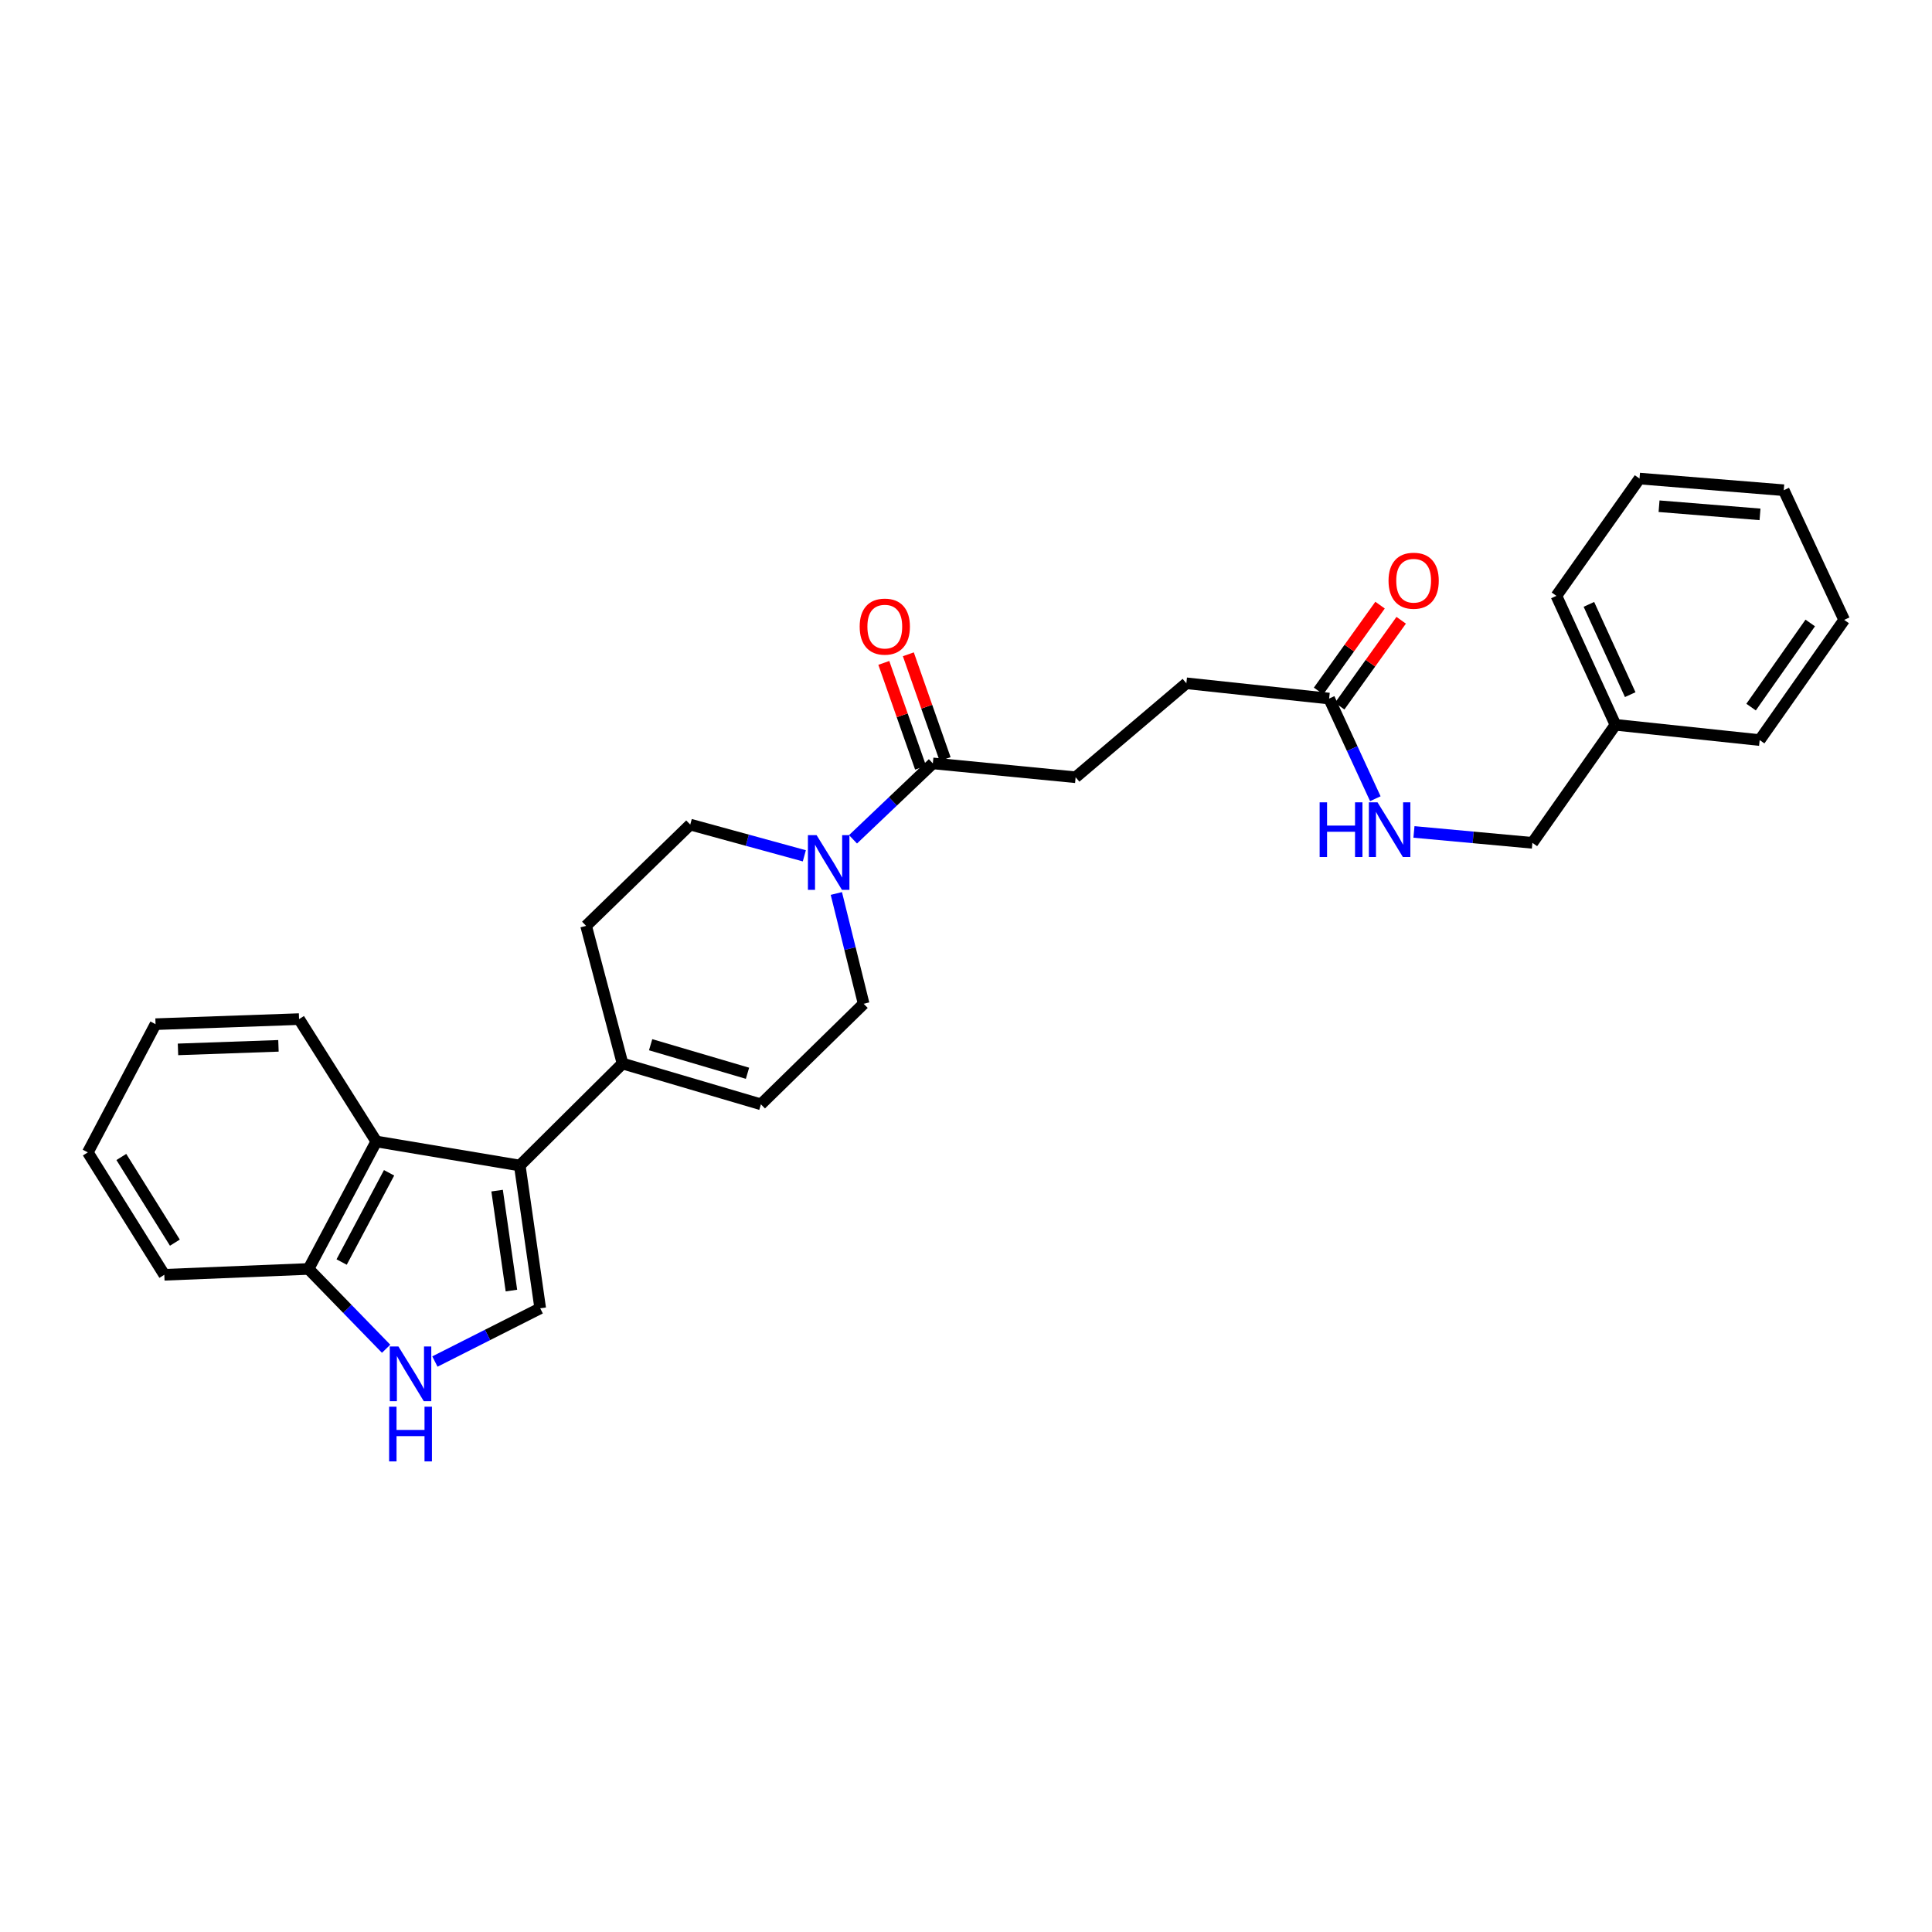 <?xml version='1.0' encoding='iso-8859-1'?>
<svg version='1.1' baseProfile='full'
              xmlns='http://www.w3.org/2000/svg'
                      xmlns:rdkit='http://www.rdkit.org/xml'
                      xmlns:xlink='http://www.w3.org/1999/xlink'
                  xml:space='preserve'
width='1000px' height='1000px' viewBox='0 0 1000 1000'>
<!-- END OF HEADER -->
<rect style='opacity:1.0;fill:#FFFFFF;stroke:none' width='1000' height='1000' x='0' y='0'> </rect>
<path class='bond-0' d='M 269.031,603.278 L 279.615,677.171' style='fill:none;fill-rule:evenodd;stroke:#000000;stroke-width:6px;stroke-linecap:butt;stroke-linejoin:miter;stroke-opacity:1' />
<path class='bond-0' d='M 257.301,616.27 L 264.709,667.995' style='fill:none;fill-rule:evenodd;stroke:#000000;stroke-width:6px;stroke-linecap:butt;stroke-linejoin:miter;stroke-opacity:1' />
<path class='bond-3' d='M 269.031,603.278 L 322.22,550.486' style='fill:none;fill-rule:evenodd;stroke:#000000;stroke-width:6px;stroke-linecap:butt;stroke-linejoin:miter;stroke-opacity:1' />
<path class='bond-4' d='M 269.031,603.278 L 194.772,590.826' style='fill:none;fill-rule:evenodd;stroke:#000000;stroke-width:6px;stroke-linecap:butt;stroke-linejoin:miter;stroke-opacity:1' />
<path class='bond-2' d='M 279.615,677.171 L 252.361,690.948' style='fill:none;fill-rule:evenodd;stroke:#000000;stroke-width:6px;stroke-linecap:butt;stroke-linejoin:miter;stroke-opacity:1' />
<path class='bond-2' d='M 252.361,690.948 L 225.107,704.725' style='fill:none;fill-rule:evenodd;stroke:#0000FF;stroke-width:6px;stroke-linecap:butt;stroke-linejoin:miter;stroke-opacity:1' />
<path class='bond-1' d='M 416.321,442.97 L 386.798,434.888' style='fill:none;fill-rule:evenodd;stroke:#0000FF;stroke-width:6px;stroke-linecap:butt;stroke-linejoin:miter;stroke-opacity:1' />
<path class='bond-1' d='M 386.798,434.888 L 357.275,426.806' style='fill:none;fill-rule:evenodd;stroke:#000000;stroke-width:6px;stroke-linecap:butt;stroke-linejoin:miter;stroke-opacity:1' />
<path class='bond-5' d='M 441.518,434.433 L 462.178,414.781' style='fill:none;fill-rule:evenodd;stroke:#0000FF;stroke-width:6px;stroke-linecap:butt;stroke-linejoin:miter;stroke-opacity:1' />
<path class='bond-5' d='M 462.178,414.781 L 482.839,395.129' style='fill:none;fill-rule:evenodd;stroke:#000000;stroke-width:6px;stroke-linecap:butt;stroke-linejoin:miter;stroke-opacity:1' />
<path class='bond-29' d='M 432.891,462.462 L 439.959,491.009' style='fill:none;fill-rule:evenodd;stroke:#0000FF;stroke-width:6px;stroke-linecap:butt;stroke-linejoin:miter;stroke-opacity:1' />
<path class='bond-29' d='M 439.959,491.009 L 447.028,519.557' style='fill:none;fill-rule:evenodd;stroke:#000000;stroke-width:6px;stroke-linecap:butt;stroke-linejoin:miter;stroke-opacity:1' />
<path class='bond-28' d='M 199.853,698.112 L 179.77,677.457' style='fill:none;fill-rule:evenodd;stroke:#0000FF;stroke-width:6px;stroke-linecap:butt;stroke-linejoin:miter;stroke-opacity:1' />
<path class='bond-28' d='M 179.77,677.457 L 159.687,656.803' style='fill:none;fill-rule:evenodd;stroke:#000000;stroke-width:6px;stroke-linecap:butt;stroke-linejoin:miter;stroke-opacity:1' />
<path class='bond-6' d='M 322.22,550.486 L 393.847,571.594' style='fill:none;fill-rule:evenodd;stroke:#000000;stroke-width:6px;stroke-linecap:butt;stroke-linejoin:miter;stroke-opacity:1' />
<path class='bond-6' d='M 336.767,540.747 L 386.906,555.522' style='fill:none;fill-rule:evenodd;stroke:#000000;stroke-width:6px;stroke-linecap:butt;stroke-linejoin:miter;stroke-opacity:1' />
<path class='bond-12' d='M 322.22,550.486 L 303.369,479.217' style='fill:none;fill-rule:evenodd;stroke:#000000;stroke-width:6px;stroke-linecap:butt;stroke-linejoin:miter;stroke-opacity:1' />
<path class='bond-7' d='M 194.772,590.826 L 159.687,656.803' style='fill:none;fill-rule:evenodd;stroke:#000000;stroke-width:6px;stroke-linecap:butt;stroke-linejoin:miter;stroke-opacity:1' />
<path class='bond-7' d='M 201.388,607.039 L 176.829,653.223' style='fill:none;fill-rule:evenodd;stroke:#000000;stroke-width:6px;stroke-linecap:butt;stroke-linejoin:miter;stroke-opacity:1' />
<path class='bond-19' d='M 194.772,590.826 L 154.799,527.487' style='fill:none;fill-rule:evenodd;stroke:#000000;stroke-width:6px;stroke-linecap:butt;stroke-linejoin:miter;stroke-opacity:1' />
<path class='bond-13' d='M 489.186,392.902 L 479.671,365.781' style='fill:none;fill-rule:evenodd;stroke:#000000;stroke-width:6px;stroke-linecap:butt;stroke-linejoin:miter;stroke-opacity:1' />
<path class='bond-13' d='M 479.671,365.781 L 470.156,338.659' style='fill:none;fill-rule:evenodd;stroke:#FF0000;stroke-width:6px;stroke-linecap:butt;stroke-linejoin:miter;stroke-opacity:1' />
<path class='bond-13' d='M 476.491,397.356 L 466.976,370.235' style='fill:none;fill-rule:evenodd;stroke:#000000;stroke-width:6px;stroke-linecap:butt;stroke-linejoin:miter;stroke-opacity:1' />
<path class='bond-13' d='M 466.976,370.235 L 457.461,343.113' style='fill:none;fill-rule:evenodd;stroke:#FF0000;stroke-width:6px;stroke-linecap:butt;stroke-linejoin:miter;stroke-opacity:1' />
<path class='bond-14' d='M 482.839,395.129 L 556.746,402.304' style='fill:none;fill-rule:evenodd;stroke:#000000;stroke-width:6px;stroke-linecap:butt;stroke-linejoin:miter;stroke-opacity:1' />
<path class='bond-9' d='M 393.847,571.594 L 447.028,519.557' style='fill:none;fill-rule:evenodd;stroke:#000000;stroke-width:6px;stroke-linecap:butt;stroke-linejoin:miter;stroke-opacity:1' />
<path class='bond-20' d='M 159.687,656.803 L 85.047,659.83' style='fill:none;fill-rule:evenodd;stroke:#000000;stroke-width:6px;stroke-linecap:butt;stroke-linejoin:miter;stroke-opacity:1' />
<path class='bond-8' d='M 687.953,361.576 L 614.061,353.668' style='fill:none;fill-rule:evenodd;stroke:#000000;stroke-width:6px;stroke-linecap:butt;stroke-linejoin:miter;stroke-opacity:1' />
<path class='bond-11' d='M 687.953,361.576 L 699.911,387.496' style='fill:none;fill-rule:evenodd;stroke:#000000;stroke-width:6px;stroke-linecap:butt;stroke-linejoin:miter;stroke-opacity:1' />
<path class='bond-11' d='M 699.911,387.496 L 711.869,413.416' style='fill:none;fill-rule:evenodd;stroke:#0000FF;stroke-width:6px;stroke-linecap:butt;stroke-linejoin:miter;stroke-opacity:1' />
<path class='bond-15' d='M 693.422,365.493 L 709.338,343.271' style='fill:none;fill-rule:evenodd;stroke:#000000;stroke-width:6px;stroke-linecap:butt;stroke-linejoin:miter;stroke-opacity:1' />
<path class='bond-15' d='M 709.338,343.271 L 725.254,321.05' style='fill:none;fill-rule:evenodd;stroke:#FF0000;stroke-width:6px;stroke-linecap:butt;stroke-linejoin:miter;stroke-opacity:1' />
<path class='bond-15' d='M 682.484,357.659 L 698.4,335.437' style='fill:none;fill-rule:evenodd;stroke:#000000;stroke-width:6px;stroke-linecap:butt;stroke-linejoin:miter;stroke-opacity:1' />
<path class='bond-15' d='M 698.4,335.437 L 714.316,313.216' style='fill:none;fill-rule:evenodd;stroke:#FF0000;stroke-width:6px;stroke-linecap:butt;stroke-linejoin:miter;stroke-opacity:1' />
<path class='bond-10' d='M 357.275,426.806 L 303.369,479.217' style='fill:none;fill-rule:evenodd;stroke:#000000;stroke-width:6px;stroke-linecap:butt;stroke-linejoin:miter;stroke-opacity:1' />
<path class='bond-17' d='M 731.859,430.605 L 762.512,433.429' style='fill:none;fill-rule:evenodd;stroke:#0000FF;stroke-width:6px;stroke-linecap:butt;stroke-linejoin:miter;stroke-opacity:1' />
<path class='bond-17' d='M 762.512,433.429 L 793.164,436.253' style='fill:none;fill-rule:evenodd;stroke:#000000;stroke-width:6px;stroke-linecap:butt;stroke-linejoin:miter;stroke-opacity:1' />
<path class='bond-16' d='M 556.746,402.304 L 614.061,353.668' style='fill:none;fill-rule:evenodd;stroke:#000000;stroke-width:6px;stroke-linecap:butt;stroke-linejoin:miter;stroke-opacity:1' />
<path class='bond-18' d='M 793.164,436.253 L 836.15,375.157' style='fill:none;fill-rule:evenodd;stroke:#000000;stroke-width:6px;stroke-linecap:butt;stroke-linejoin:miter;stroke-opacity:1' />
<path class='bond-21' d='M 836.15,375.157 L 805.594,308.41' style='fill:none;fill-rule:evenodd;stroke:#000000;stroke-width:6px;stroke-linecap:butt;stroke-linejoin:miter;stroke-opacity:1' />
<path class='bond-21' d='M 843.8,359.545 L 822.411,312.822' style='fill:none;fill-rule:evenodd;stroke:#000000;stroke-width:6px;stroke-linecap:butt;stroke-linejoin:miter;stroke-opacity:1' />
<path class='bond-22' d='M 836.15,375.157 L 910.805,383.065' style='fill:none;fill-rule:evenodd;stroke:#000000;stroke-width:6px;stroke-linecap:butt;stroke-linejoin:miter;stroke-opacity:1' />
<path class='bond-23' d='M 154.799,527.487 L 80.51,530.11' style='fill:none;fill-rule:evenodd;stroke:#000000;stroke-width:6px;stroke-linecap:butt;stroke-linejoin:miter;stroke-opacity:1' />
<path class='bond-23' d='M 144.13,541.326 L 92.128,543.163' style='fill:none;fill-rule:evenodd;stroke:#000000;stroke-width:6px;stroke-linecap:butt;stroke-linejoin:miter;stroke-opacity:1' />
<path class='bond-30' d='M 85.047,659.83 L 45.455,596.476' style='fill:none;fill-rule:evenodd;stroke:#000000;stroke-width:6px;stroke-linecap:butt;stroke-linejoin:miter;stroke-opacity:1' />
<path class='bond-30' d='M 90.517,643.197 L 62.803,598.849' style='fill:none;fill-rule:evenodd;stroke:#000000;stroke-width:6px;stroke-linecap:butt;stroke-linejoin:miter;stroke-opacity:1' />
<path class='bond-25' d='M 805.594,308.41 L 848.61,247.702' style='fill:none;fill-rule:evenodd;stroke:#000000;stroke-width:6px;stroke-linecap:butt;stroke-linejoin:miter;stroke-opacity:1' />
<path class='bond-26' d='M 910.805,383.065 L 954.545,320.855' style='fill:none;fill-rule:evenodd;stroke:#000000;stroke-width:6px;stroke-linecap:butt;stroke-linejoin:miter;stroke-opacity:1' />
<path class='bond-26' d='M 906.36,365.995 L 936.978,322.448' style='fill:none;fill-rule:evenodd;stroke:#000000;stroke-width:6px;stroke-linecap:butt;stroke-linejoin:miter;stroke-opacity:1' />
<path class='bond-24' d='M 80.51,530.11 L 45.455,596.476' style='fill:none;fill-rule:evenodd;stroke:#000000;stroke-width:6px;stroke-linecap:butt;stroke-linejoin:miter;stroke-opacity:1' />
<path class='bond-31' d='M 848.61,247.702 L 923.265,253.734' style='fill:none;fill-rule:evenodd;stroke:#000000;stroke-width:6px;stroke-linecap:butt;stroke-linejoin:miter;stroke-opacity:1' />
<path class='bond-31' d='M 858.724,262.017 L 910.983,266.24' style='fill:none;fill-rule:evenodd;stroke:#000000;stroke-width:6px;stroke-linecap:butt;stroke-linejoin:miter;stroke-opacity:1' />
<path class='bond-27' d='M 954.545,320.855 L 923.265,253.734' style='fill:none;fill-rule:evenodd;stroke:#000000;stroke-width:6px;stroke-linecap:butt;stroke-linejoin:miter;stroke-opacity:1' />
<path  class='atom-2' d='M 422.658 432.259
L 431.938 447.259
Q 432.858 448.739, 434.338 451.419
Q 435.818 454.099, 435.898 454.259
L 435.898 432.259
L 439.658 432.259
L 439.658 460.579
L 435.778 460.579
L 425.818 444.179
Q 424.658 442.259, 423.418 440.059
Q 422.218 437.859, 421.858 437.179
L 421.858 460.579
L 418.178 460.579
L 418.178 432.259
L 422.658 432.259
' fill='#0000FF'/>
<path  class='atom-3' d='M 206.227 696.945
L 215.507 711.945
Q 216.427 713.425, 217.907 716.105
Q 219.387 718.785, 219.467 718.945
L 219.467 696.945
L 223.227 696.945
L 223.227 725.265
L 219.347 725.265
L 209.387 708.865
Q 208.227 706.945, 206.987 704.745
Q 205.787 702.545, 205.427 701.865
L 205.427 725.265
L 201.747 725.265
L 201.747 696.945
L 206.227 696.945
' fill='#0000FF'/>
<path  class='atom-3' d='M 201.407 728.097
L 205.247 728.097
L 205.247 740.137
L 219.727 740.137
L 219.727 728.097
L 223.567 728.097
L 223.567 756.417
L 219.727 756.417
L 219.727 743.337
L 205.247 743.337
L 205.247 756.417
L 201.407 756.417
L 201.407 728.097
' fill='#0000FF'/>
<path  class='atom-12' d='M 683.044 415.284
L 686.884 415.284
L 686.884 427.324
L 701.364 427.324
L 701.364 415.284
L 705.204 415.284
L 705.204 443.604
L 701.364 443.604
L 701.364 430.524
L 686.884 430.524
L 686.884 443.604
L 683.044 443.604
L 683.044 415.284
' fill='#0000FF'/>
<path  class='atom-12' d='M 713.004 415.284
L 722.284 430.284
Q 723.204 431.764, 724.684 434.444
Q 726.164 437.124, 726.244 437.284
L 726.244 415.284
L 730.004 415.284
L 730.004 443.604
L 726.124 443.604
L 716.164 427.204
Q 715.004 425.284, 713.764 423.084
Q 712.564 420.884, 712.204 420.204
L 712.204 443.604
L 708.524 443.604
L 708.524 415.284
L 713.004 415.284
' fill='#0000FF'/>
<path  class='atom-14' d='M 444.971 324.328
Q 444.971 317.528, 448.331 313.728
Q 451.691 309.928, 457.971 309.928
Q 464.251 309.928, 467.611 313.728
Q 470.971 317.528, 470.971 324.328
Q 470.971 331.208, 467.571 335.128
Q 464.171 339.008, 457.971 339.008
Q 451.731 339.008, 448.331 335.128
Q 444.971 331.248, 444.971 324.328
M 457.971 335.808
Q 462.291 335.808, 464.611 332.928
Q 466.971 330.008, 466.971 324.328
Q 466.971 318.768, 464.611 315.968
Q 462.291 313.128, 457.971 313.128
Q 453.651 313.128, 451.291 315.928
Q 448.971 318.728, 448.971 324.328
Q 448.971 330.048, 451.291 332.928
Q 453.651 335.808, 457.971 335.808
' fill='#FF0000'/>
<path  class='atom-16' d='M 718.701 300.575
Q 718.701 293.775, 722.061 289.975
Q 725.421 286.175, 731.701 286.175
Q 737.981 286.175, 741.341 289.975
Q 744.701 293.775, 744.701 300.575
Q 744.701 307.455, 741.301 311.375
Q 737.901 315.255, 731.701 315.255
Q 725.461 315.255, 722.061 311.375
Q 718.701 307.495, 718.701 300.575
M 731.701 312.055
Q 736.021 312.055, 738.341 309.175
Q 740.701 306.255, 740.701 300.575
Q 740.701 295.015, 738.341 292.215
Q 736.021 289.375, 731.701 289.375
Q 727.381 289.375, 725.021 292.175
Q 722.701 294.975, 722.701 300.575
Q 722.701 306.295, 725.021 309.175
Q 727.381 312.055, 731.701 312.055
' fill='#FF0000'/>
</svg>
